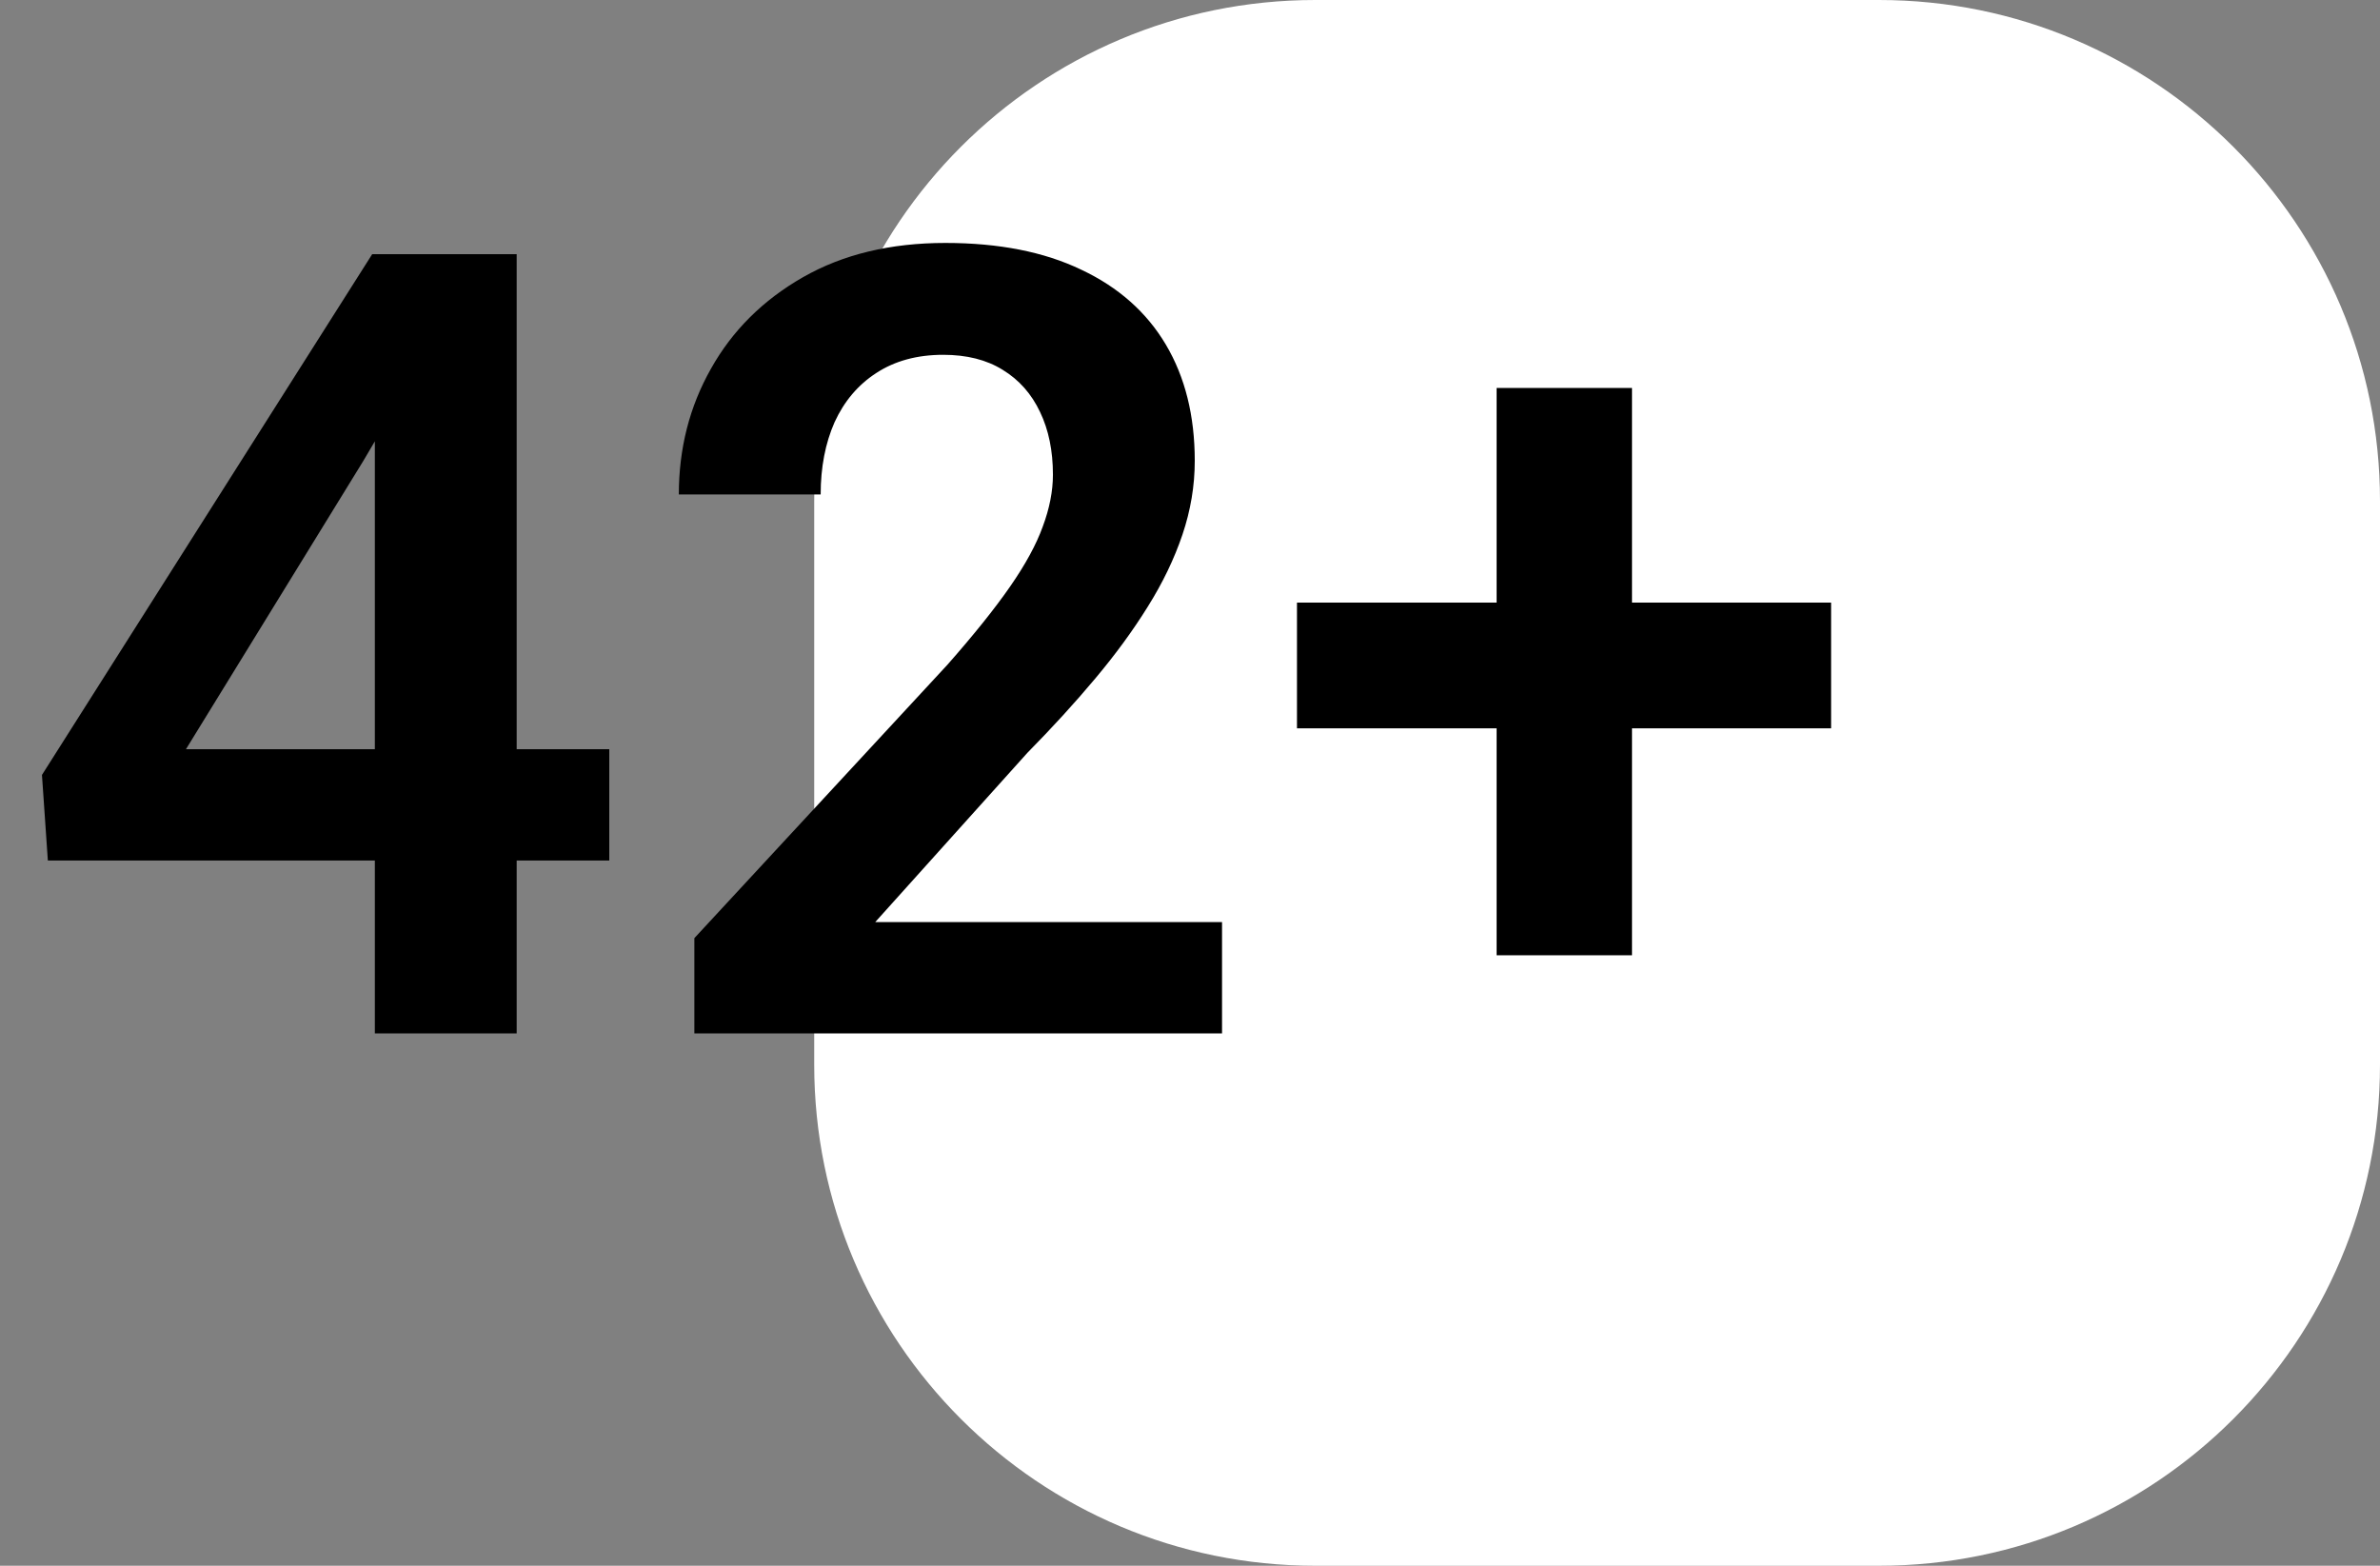 <svg xmlns="http://www.w3.org/2000/svg" width="76" height="50" viewBox="0 0 76 50" fill="none"><rect x="0" y="0" width="76" height="50" fill="#808080" stroke="none"/><path d="M26 16C26 7.163 33.163 0 42 0H60C68.837 0 76 7.163 76 16V34C76 42.837 68.837 50 60 50H42C33.163 50 26 42.837 26 34V16Z" fill="white"></path><path d="M19.456 23.925V27.48H1.528L1.34 24.746L11.885 8.117H15.491L11.594 14.731L5.938 23.925H19.456ZM16.499 8.117V33H11.97V8.117H16.499ZM39.023 29.445V33H22.173V29.958L30.256 21.225C31.099 20.268 31.766 19.436 32.256 18.73C32.746 18.024 33.093 17.386 33.298 16.816C33.515 16.235 33.623 15.682 33.623 15.158C33.623 14.395 33.486 13.728 33.213 13.159C32.94 12.578 32.541 12.128 32.017 11.809C31.504 11.49 30.872 11.33 30.12 11.33C29.288 11.33 28.576 11.524 27.983 11.911C27.402 12.287 26.958 12.811 26.65 13.483C26.354 14.156 26.206 14.925 26.206 15.79H21.677C21.677 14.321 22.019 12.982 22.703 11.774C23.386 10.555 24.366 9.581 25.642 8.852C26.918 8.123 28.433 7.758 30.188 7.758C31.897 7.758 33.344 8.043 34.529 8.613C35.714 9.171 36.614 9.969 37.229 11.005C37.844 12.042 38.152 13.278 38.152 14.714C38.152 15.511 38.021 16.297 37.759 17.072C37.497 17.847 37.127 18.616 36.648 19.379C36.181 20.131 35.623 20.895 34.973 21.669C34.324 22.444 33.6 23.236 32.803 24.045L27.949 29.445H39.023ZM58.472 19.243V23.259H41.416V19.243H58.472ZM52.114 12.39V30.505H47.791V12.39H52.114Z" fill="black"></path></svg>